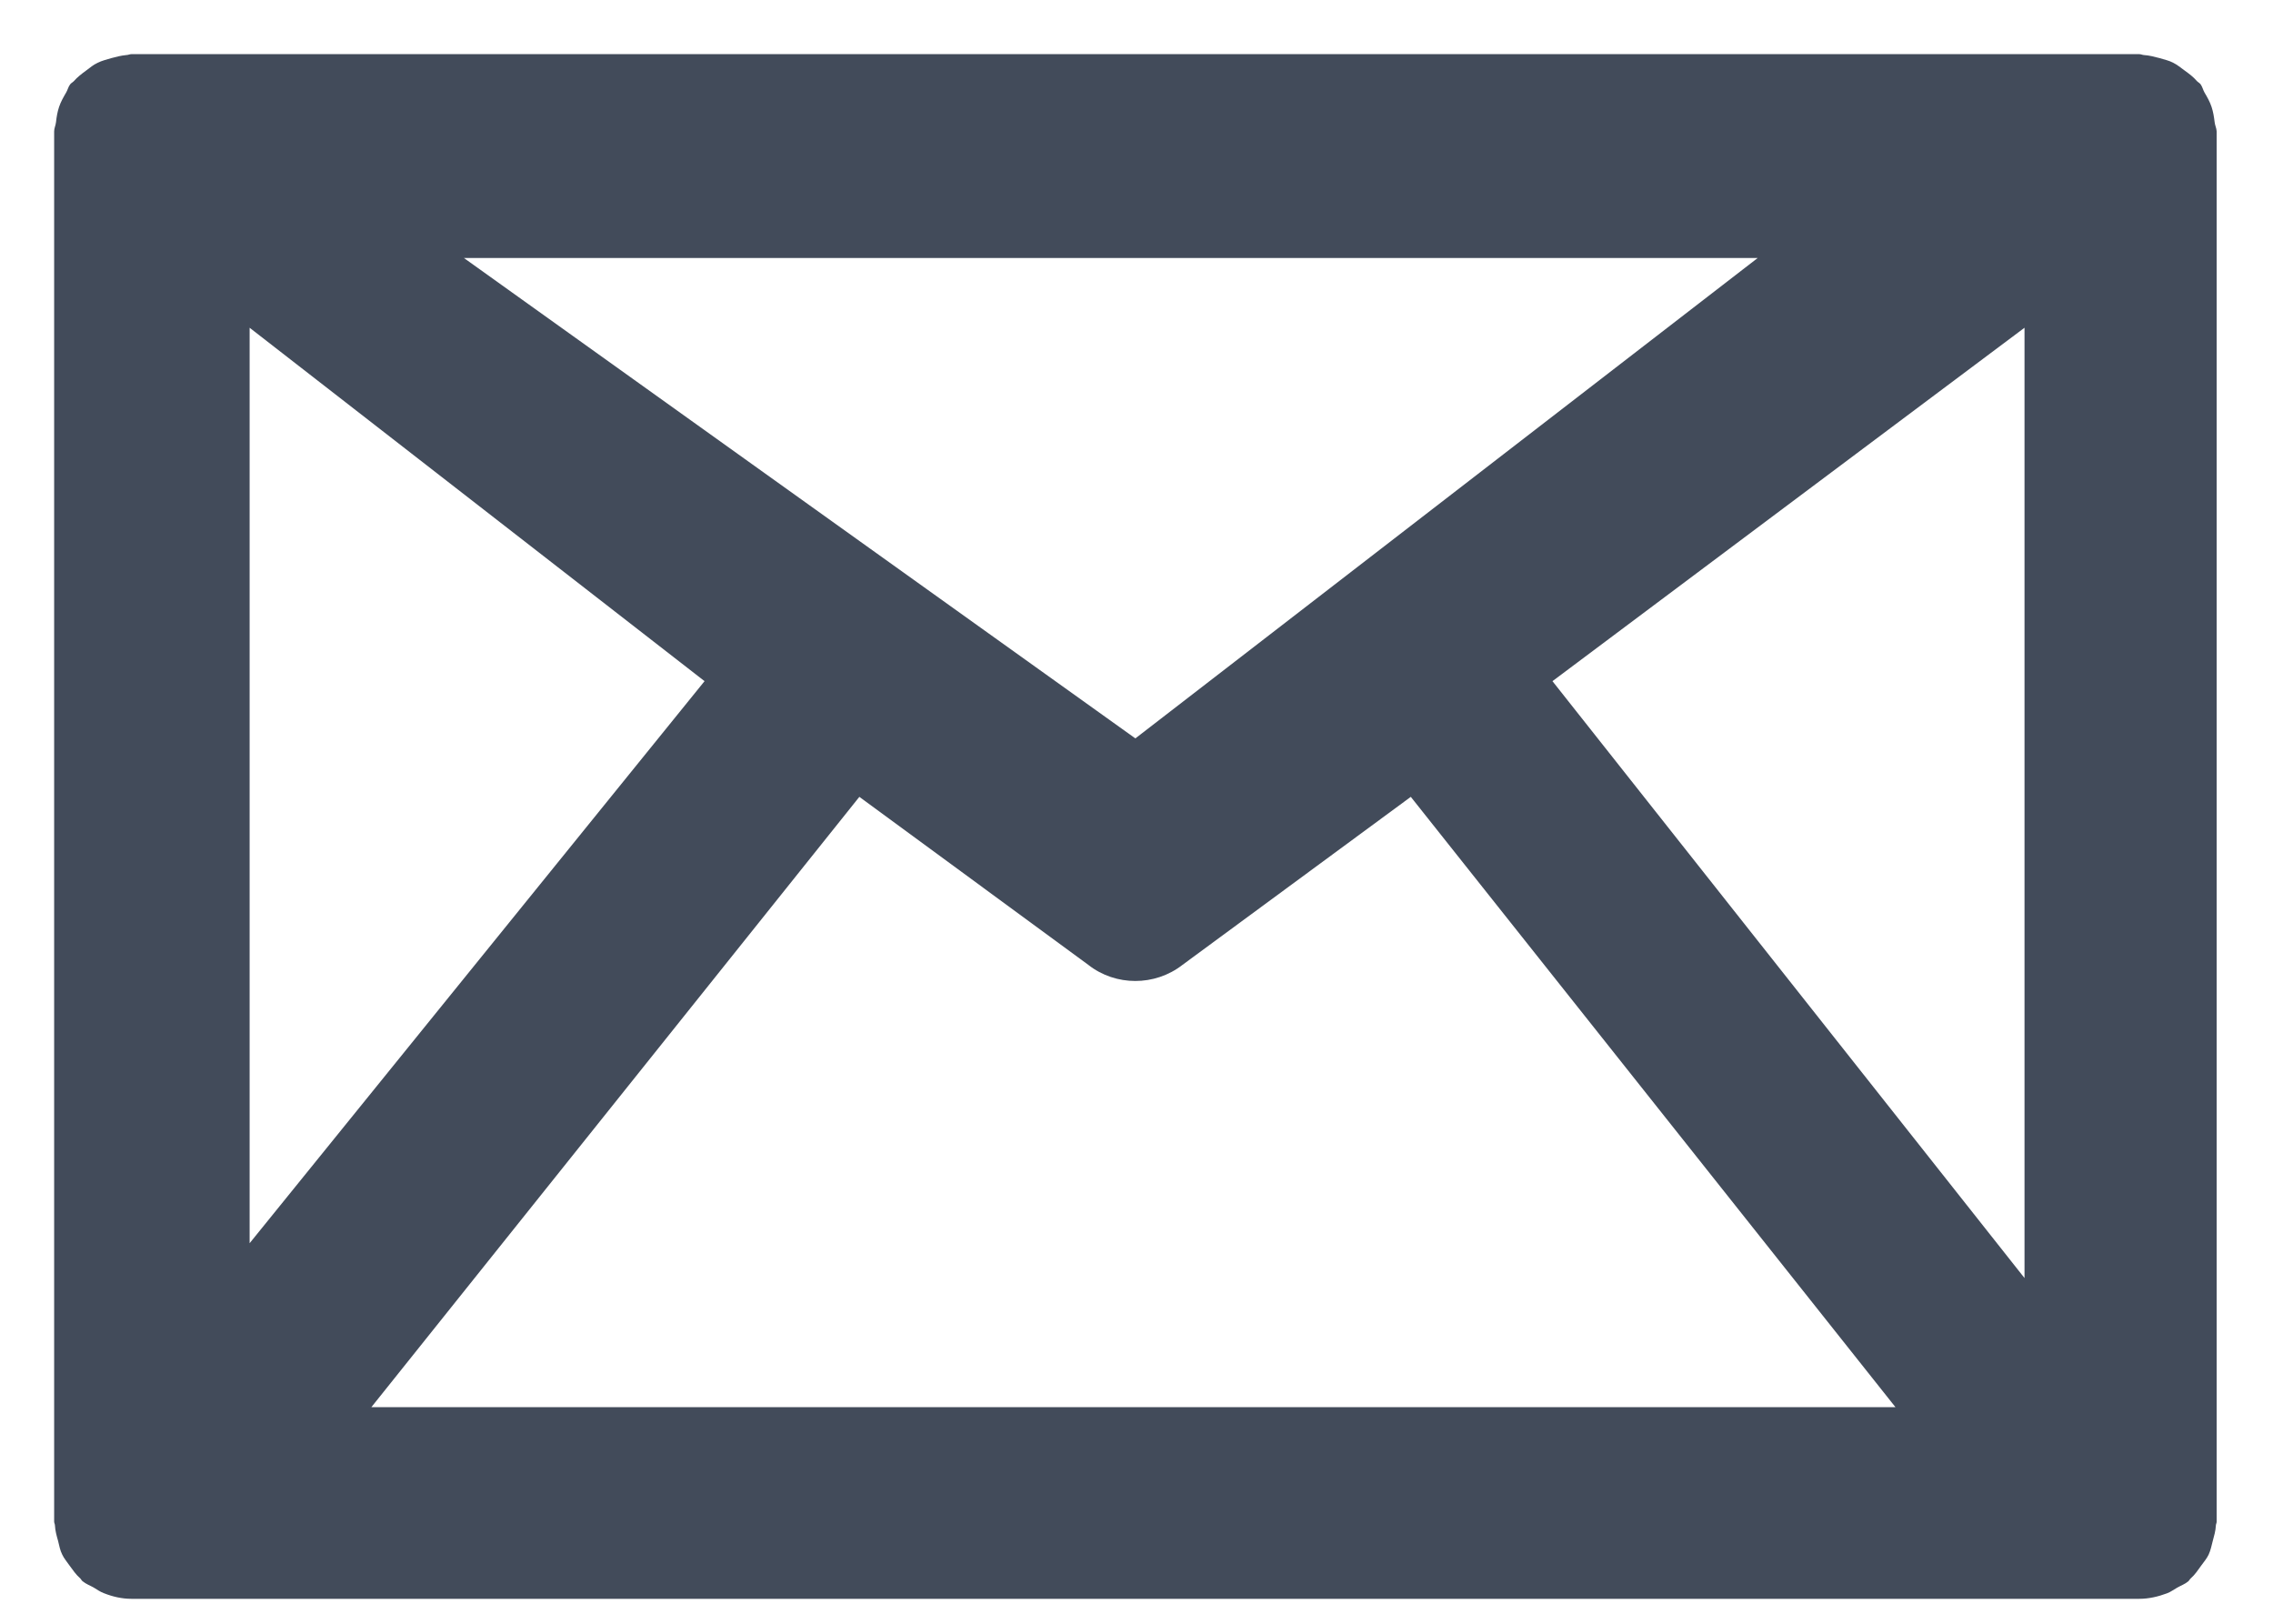 <?xml version="1.0" encoding="UTF-8"?>
<svg width="28px" height="20px" viewBox="0 0 28 20" version="1.1" xmlns="http://www.w3.org/2000/svg" xmlns:xlink="http://www.w3.org/1999/xlink">
    <!-- Generator: Sketch 52.6 (67491) - http://www.bohemiancoding.com/sketch -->
    <title>email</title>
    <desc>Created with Sketch.</desc>
    <g id="Page-1" stroke="none" stroke-width="1" fill="none" fill-rule="evenodd">
        <g id="portfolio-piece-page---design" transform="translate(-514, -4988)">
            <g id="Footer-#3" transform="translate(0, 4882)">
                <g id="Social-Media" transform="translate(507, 94)">
                    <g id="Group-5">
                        <g id="email" transform="translate(0.667, 0.667)">
                            <rect id="Rectangle" fill="#FFFFFF" opacity="0" x="0.333" y="0.333" width="40" height="40"></rect>
                            <path d="M33.614,12.837 C33.606,12.772 33.597,12.712 33.576,12.649 C33.555,12.586 33.523,12.529 33.49,12.474 C33.471,12.441 33.464,12.403 33.441,12.371 C33.428,12.354 33.409,12.346 33.395,12.331 C33.352,12.28 33.3,12.242 33.245,12.202 C33.197,12.167 33.154,12.131 33.102,12.105 C33.051,12.078 32.994,12.067 32.937,12.049 C32.872,12.032 32.809,12.015 32.743,12.011 C32.724,12.01 32.707,12 32.686,12 L7.951,12 C7.93,12 7.911,12.011 7.89,12.011 C7.826,12.017 7.767,12.032 7.704,12.049 C7.645,12.067 7.588,12.08 7.535,12.107 C7.483,12.131 7.44,12.167 7.394,12.202 C7.339,12.242 7.287,12.282 7.242,12.333 C7.228,12.348 7.209,12.356 7.198,12.371 C7.173,12.403 7.167,12.441 7.147,12.474 C7.114,12.531 7.082,12.586 7.061,12.649 C7.04,12.712 7.03,12.772 7.023,12.837 C7.019,12.877 7,12.911 7,12.951 L7,30.075 C7,30.092 7.01,30.106 7.01,30.123 C7.013,30.187 7.03,30.248 7.048,30.311 C7.063,30.37 7.072,30.427 7.099,30.48 C7.122,30.53 7.158,30.57 7.188,30.614 C7.23,30.671 7.268,30.728 7.322,30.775 C7.333,30.785 7.337,30.8 7.35,30.809 C7.392,30.844 7.441,30.861 7.487,30.887 C7.529,30.912 7.565,30.939 7.611,30.956 C7.721,31 7.835,31.026 7.951,31.026 L32.686,31.026 C32.802,31.026 32.916,31 33.028,30.958 C33.074,30.941 33.11,30.912 33.152,30.889 C33.197,30.863 33.247,30.846 33.289,30.811 C33.3,30.802 33.306,30.787 33.317,30.777 C33.371,30.73 33.409,30.672 33.45,30.615 C33.483,30.57 33.517,30.53 33.54,30.482 C33.565,30.429 33.576,30.37 33.591,30.313 C33.608,30.25 33.626,30.189 33.629,30.125 C33.629,30.107 33.639,30.094 33.639,30.077 L33.639,12.951 C33.637,12.911 33.618,12.877 33.614,12.837 Z M9.408,15.37 L15.012,19.723 L9.408,26.646 L9.408,15.37 Z M20.319,20.428 L12.048,14.511 L27.985,14.511 L20.319,20.428 Z M16.919,21.148 L19.74,23.218 C19.909,23.351 20.115,23.416 20.318,23.416 C20.522,23.416 20.728,23.351 20.899,23.218 L23.712,21.148 L29.682,28.665 L10.908,28.665 L16.919,21.148 Z M25.457,19.723 L31.272,15.37 L31.272,27.075 L25.457,19.723 Z" id="Shape" fill="#424B5A" fill-rule="nonzero"></path>
                        </g>
                    </g>
                </g>
            </g>
        </g>
    </g>
</svg>